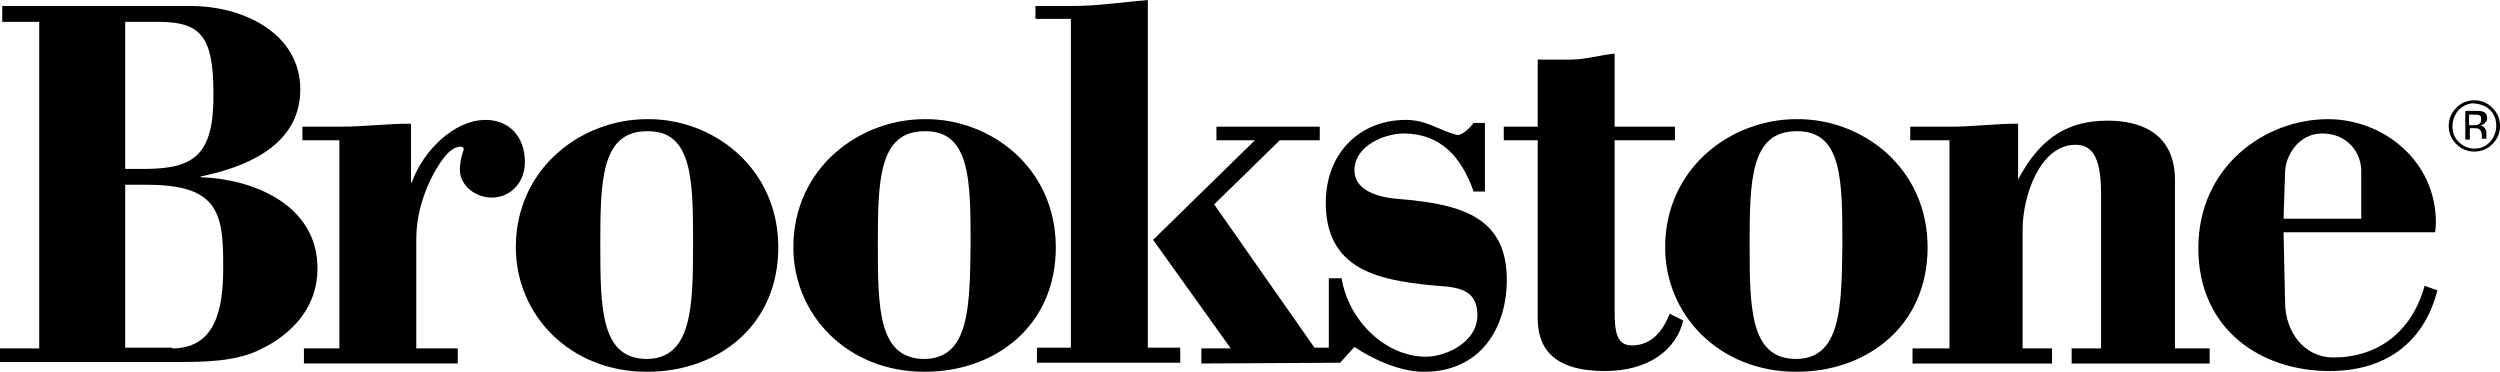 <svg xml:space="preserve" style="enable-background:new 0 0 331.5 49.3;" viewBox="0 0 331.5 49.3" y="0px" x="0px" xmlns:xlink="http://www.w3.org/1999/xlink" xmlns="http://www.w3.org/2000/svg" id="Layer_1" version="1.1">
 <g>
  <path d="M326.8,18.5h0.7v-1.5h0.5c0.3,0,0.6,0,0.7,0.1c0.2,0.1,0.4,0.4,0.4,0.9v0.3l0,0.1c0,0,0,0,0,0c0,0,0,0,0,0h0.6l0,0
		c0,0,0-0.1,0-0.2c0-0.1,0-0.2,0-0.3v-0.3c0-0.2-0.1-0.4-0.2-0.6c-0.1-0.2-0.4-0.3-0.6-0.4c0.2,0,0.4-0.1,0.5-0.2
		c0.2-0.2,0.4-0.4,0.4-0.7c0-0.5-0.2-0.8-0.6-0.9c-0.2-0.1-0.5-0.1-1-0.1h-1.3V18.5z M328.6,16.5c-0.1,0.1-0.3,0.1-0.6,0.1h-0.6
		v-1.4h0.6c0.4,0,0.6,0,0.8,0.1c0.2,0.1,0.2,0.3,0.2,0.5C329,16.2,328.9,16.4,328.6,16.5 M330.5,14.3c-0.7-0.7-1.5-1-2.4-1
		s-1.7,0.3-2.4,1c-0.7,0.7-1,1.5-1,2.4c0,0.9,0.3,1.7,1,2.4c0.7,0.7,1.5,1,2.4,1s1.7-0.3,2.4-1c0.7-0.7,1-1.5,1-2.4
		C331.5,15.8,331.2,15,330.5,14.3 M330.2,14.6c0.6,0.6,0.8,1.3,0.8,2.1c0,0.8-0.3,1.5-0.8,2.1c-0.6,0.6-1.2,0.9-2.1,0.9
		c-0.8,0-1.5-0.3-2.1-0.9c-0.6-0.6-0.8-1.3-0.8-2.1c0-0.8,0.3-1.5,0.8-2.1c0.6-0.6,1.3-0.9,2-0.9C328.9,13.8,329.6,14,330.2,14.6">
  </path>
  <path d="M16.6,22.4h2.9c6.2-0.1,8.9-1.8,8.8-10.1c0-7.6-1.8-9.4-7.3-9.4h-4.4V22.4z M22.8,46.2c6,0,6.8-5.6,6.8-10.8
		c0-7-0.5-10.9-10.1-10.9h-2.9v21.6H22.8z M0,48.2v-2h5.2V2.9H0.3V0.8h25.2c5.9,0,13.8,3,14.3,10.4c0.3,5.4-3,10.1-13.2,12.2v0.1
		c6.7,0.2,15.5,3.5,15.5,12.1c0,5.1-3.3,8.6-7.3,10.6c-3.4,1.8-7.8,1.8-11.5,1.8H0z">
  </path>
  <path d="M54.5,24.2h0.1c1.5-4.2,5.6-8.3,9.8-8.3c3.1,0,5.2,2.2,5.2,5.6c0,2.7-1.9,4.7-4.4,4.7c-2.2,0-4.5-1.7-4.2-4.2
		c0.2-2.1,0.8-2.2,0.3-2.5c-0.4-0.2-1.5,0.1-2.5,1.5c-0.8,1-3.6,5.3-3.6,10.7v14.5h5.5v2H40.3v-2H45V18.6h-4.9v-1.8H45
		c3.4,0,6.1-0.4,9.5-0.4L54.5,24.2z">
  </path>
  <path d="M91.9,32.5c0-8.5,0-15.2-6.1-15.1c-6.1,0-6.2,6.6-6.2,15.1c0,8.5,0.1,15.1,6.2,15.1C91.7,47.5,91.9,40.8,91.9,32.5
		 M103.2,32.8c0,10.4-8,16.5-17.4,16.5c-10.3,0-17.4-7.6-17.4-16.5c0-10.5,8.7-17,17.4-17C94.5,15.7,103.2,22.2,103.2,32.8">
  </path>
  <path d="M128.7,32.5c0-8.5,0-15.2-6.1-15.1c-6.1,0-6.2,6.6-6.2,15.1c0,8.5,0.1,15.1,6.2,15.1C128.5,47.5,128.6,40.8,128.7,32.5
		 M140,32.8c0,10.4-8,16.5-17.4,16.5c-10.3,0-17.4-7.6-17.4-16.5c0-10.5,8.7-17,17.4-17C131.3,15.7,140,22.2,140,32.8">
  </path>
  <path d="M137.3,2.5V0.8h4.7c3.4,0,6.8-0.5,10.2-0.8v46.1h4.3v2h-19v-2h4.5V2.5H137.3z">
  </path>
  <path d="M177.7,48.1l1.9-2.1c2.5,1.7,6.1,3.3,9.2,3.3c7.6,0,11-5.9,11-12.2c0-8.2-5.8-10-14.1-10.7c-3.3-0.2-6.1-1.3-6.1-3.8
		c0-3.4,4.2-4.9,6.5-4.9c4.9,0,7.7,3.1,9.3,7.7h1.5v-9.1h-1.5c-0.5,0.7-1.6,1.7-2.2,1.6c-2.6-0.7-4-2-6.8-2c-6,0-10.6,4.3-10.6,11
		c0,8.9,7.1,10.2,13.7,10.9c2.9,0.3,6.4,0,6.4,4c0,3.6-4.2,5.5-6.8,5.5c-5.4,0-10.3-4.8-11.2-10.4h-1.7v9.2l0,0h-1.9l-13.3-19
		l8.7-8.5h5.3v-1.8h-13.7v1.8h5.1l-13.5,13.2l10.3,14.4h-3.9v2L177.7,48.1z">
  </path>
  <path d="M204,7.9h4.3c1.9,0,3.9-0.6,5.8-0.8v9.7h8v1.8h-8V41c0,2.9,0.2,4.8,2.3,4.8c2.9,0,4.3-2.4,5-4.2l1.8,0.9
		c-0.9,3.8-4.5,6.7-10.4,6.7c-6.9,0-8.9-3.1-8.9-7V18.6h-4.5v-1.8h4.5V7.9z">
  </path>
  <path d="M267.6,23.8c3.1-5.9,7-7.8,11.9-7.8c4.4,0,8.9,1.7,8.9,7.9v22.3h4.6v2h-18.3v-2l3.9,0V25.7c0-5.1-1.3-6.5-3.4-6.5
		c-4.7,0-7,6.8-7,11.2v15.8h3.9v2h-18.5v-2h4.9V18.6h-5.2v-1.8h5.2c3.3,0,5.9-0.4,9.1-0.4V23.8z">
  </path>
  <path d="M313.1,29v-6.4c0-2.1-1.6-4.9-5.2-4.9c-3.2,0-4.9,3.1-4.9,5.2l-0.2,6.1H313.1z M302.8,30.8L303,40c0,4.1,2.6,7.4,6.4,7.4
		c5.8,0,10.4-3.3,12.1-9.5l1.7,0.6c-1.9,7.4-7.4,10.7-14.3,10.7c-9.1,0-17.4-5.5-17.4-16.3c0-10.8,8.8-17.1,17.2-17.1
		c7.3,0,14.3,5.5,14.3,13.7c0,0.6-0.1,1.3-0.1,1.3H302.8z">
  </path>
  <path d="M244.3,32.5c0-8.6,0-15.2-6.1-15.1c-6.1,0-6.2,6.6-6.2,15.1c0,8.5,0.1,15.1,6.2,15.1C244.1,47.5,244.2,40.8,244.3,32.5
		 M255.6,32.8c0,10.4-8,16.5-17.4,16.5c-10.3,0-17.4-7.6-17.4-16.5c0-10.5,8.7-17,17.4-17C246.9,15.7,255.6,22.2,255.6,32.8">
  </path>
 </g>
</svg>